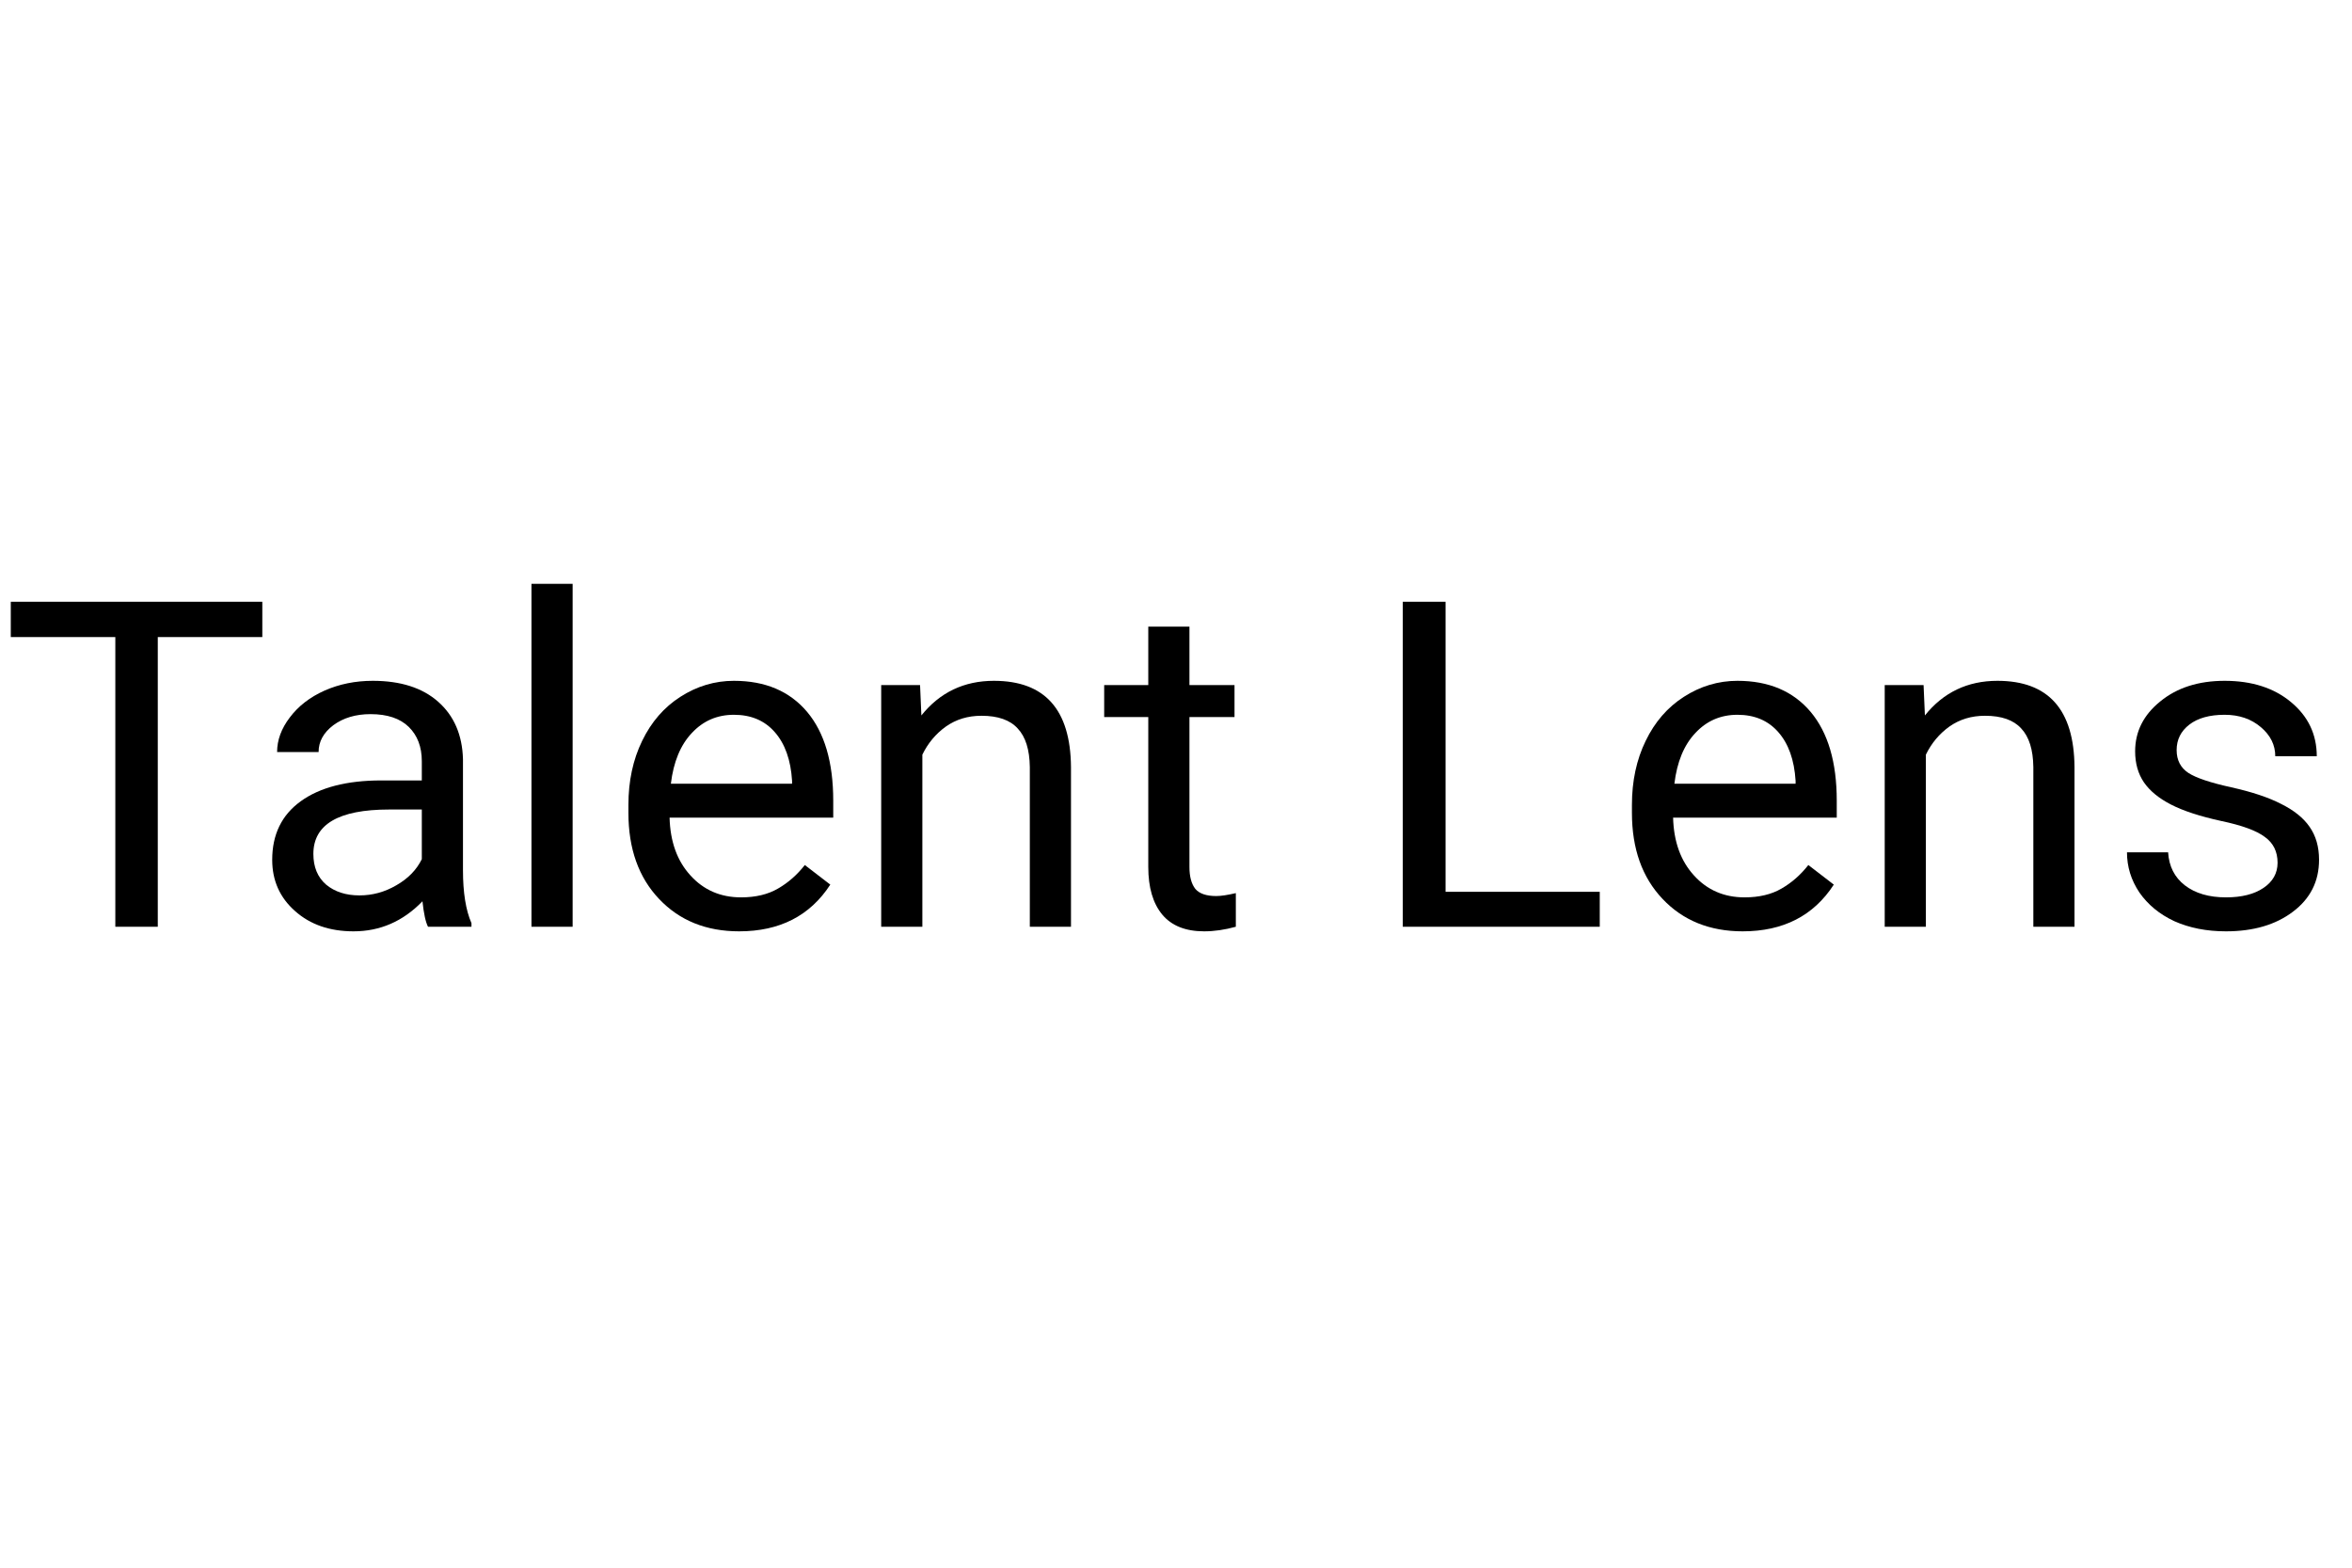 <?xml version="1.0" encoding="UTF-8"?>
<svg xmlns="http://www.w3.org/2000/svg" xmlns:xlink="http://www.w3.org/1999/xlink" width="150" zoomAndPan="magnify" viewBox="0 0 112.5 75" height="100" preserveAspectRatio="xMidYMid meet" version="1.2">
  <defs></defs>
  <g id="0af3c843a1">
    <g style="fill:#000000;fill-opacity:1;">
      <g transform="translate(0, 44.337)">
        <path style="stroke:none" d="M 12.547 -13.859 L 7.547 -13.859 L 7.547 0 L 5.516 0 L 5.516 -13.859 L 0.516 -13.859 L 0.516 -15.547 L 12.547 -15.547 Z M 12.547 -13.859 "></path>
      </g>
    </g>
    <g style="fill:#000000;fill-opacity:1;">
      <g transform="translate(11.848, 44.337)">
        <path style="stroke:none" d="M 8.625 0 C 8.508 -0.227 8.422 -0.633 8.359 -1.219 C 7.43 -0.258 6.332 0.219 5.062 0.219 C 3.926 0.219 2.992 -0.102 2.266 -0.75 C 1.535 -1.395 1.172 -2.211 1.172 -3.203 C 1.172 -4.41 1.625 -5.344 2.531 -6 C 3.445 -6.664 4.734 -7 6.391 -7 L 8.328 -7 L 8.328 -7.922 C 8.328 -8.609 8.117 -9.156 7.703 -9.562 C 7.285 -9.969 6.676 -10.172 5.875 -10.172 C 5.164 -10.172 4.57 -9.992 4.094 -9.641 C 3.625 -9.285 3.391 -8.859 3.391 -8.359 L 1.406 -8.359 C 1.406 -8.93 1.609 -9.484 2.016 -10.016 C 2.422 -10.555 2.973 -10.984 3.672 -11.297 C 4.379 -11.609 5.148 -11.766 5.984 -11.766 C 7.316 -11.766 8.359 -11.43 9.109 -10.766 C 9.867 -10.098 10.266 -9.18 10.297 -8.016 L 10.297 -2.703 C 10.297 -1.641 10.43 -0.797 10.703 -0.172 L 10.703 0 Z M 5.344 -1.5 C 5.969 -1.5 6.555 -1.66 7.109 -1.984 C 7.672 -2.305 8.078 -2.723 8.328 -3.234 L 8.328 -5.609 L 6.766 -5.609 C 4.348 -5.609 3.141 -4.898 3.141 -3.484 C 3.141 -2.859 3.344 -2.367 3.75 -2.016 C 4.164 -1.672 4.695 -1.5 5.344 -1.5 Z M 5.344 -1.5 "></path>
      </g>
      <g transform="translate(23.749, 44.337)">
        <path style="stroke:none" d="M 3.641 0 L 1.672 0 L 1.672 -16.406 L 3.641 -16.406 Z M 3.641 0 "></path>
      </g>
      <g transform="translate(29.058, 44.337)">
        <path style="stroke:none" d="M 6.297 0.219 C 4.723 0.219 3.445 -0.297 2.469 -1.328 C 1.488 -2.359 1 -3.734 1 -5.453 L 1 -5.828 C 1 -6.973 1.219 -7.992 1.656 -8.891 C 2.094 -9.797 2.703 -10.5 3.484 -11 C 4.273 -11.508 5.129 -11.766 6.047 -11.766 C 7.547 -11.766 8.711 -11.27 9.547 -10.281 C 10.379 -9.289 10.797 -7.875 10.797 -6.031 L 10.797 -5.219 L 2.969 -5.219 C 3 -4.07 3.332 -3.148 3.969 -2.453 C 4.602 -1.754 5.41 -1.406 6.391 -1.406 C 7.086 -1.406 7.676 -1.547 8.156 -1.828 C 8.645 -2.109 9.07 -2.484 9.438 -2.953 L 10.656 -2.016 C 9.688 -0.523 8.234 0.219 6.297 0.219 Z M 6.047 -10.141 C 5.242 -10.141 4.57 -9.848 4.031 -9.266 C 3.488 -8.691 3.156 -7.883 3.031 -6.844 L 8.828 -6.844 L 8.828 -6.984 C 8.766 -7.984 8.488 -8.758 8 -9.312 C 7.52 -9.863 6.867 -10.141 6.047 -10.141 Z M 6.047 -10.141 "></path>
      </g>
      <g transform="translate(40.649, 44.337)">
        <path style="stroke:none" d="M 3.359 -11.562 L 3.422 -10.109 C 4.305 -11.211 5.461 -11.766 6.891 -11.766 C 9.328 -11.766 10.555 -10.391 10.578 -7.641 L 10.578 0 L 8.609 0 L 8.609 -7.641 C 8.598 -8.473 8.406 -9.086 8.031 -9.484 C 7.664 -9.891 7.086 -10.094 6.297 -10.094 C 5.648 -10.094 5.082 -9.922 4.594 -9.578 C 4.113 -9.234 3.738 -8.785 3.469 -8.234 L 3.469 0 L 1.5 0 L 1.5 -11.562 Z M 3.359 -11.562 "></path>
      </g>
      <g transform="translate(52.721, 44.337)">
        <path style="stroke:none" d="M 4.172 -14.359 L 4.172 -11.562 L 6.328 -11.562 L 6.328 -10.031 L 4.172 -10.031 L 4.172 -2.859 C 4.172 -2.398 4.266 -2.051 4.453 -1.812 C 4.648 -1.582 4.984 -1.469 5.453 -1.469 C 5.68 -1.469 5.992 -1.516 6.391 -1.609 L 6.391 0 C 5.867 0.145 5.363 0.219 4.875 0.219 C 3.988 0.219 3.32 -0.047 2.875 -0.578 C 2.426 -1.117 2.203 -1.879 2.203 -2.859 L 2.203 -10.031 L 0.094 -10.031 L 0.094 -11.562 L 2.203 -11.562 L 2.203 -14.359 Z M 4.172 -14.359 "></path>
      </g>
      <g transform="translate(59.868, 44.337)">
        <path style="stroke:none" d=""></path>
      </g>
      <g transform="translate(65.285, 44.337)">
        <path style="stroke:none" d="M 3.859 -1.672 L 11.234 -1.672 L 11.234 0 L 1.812 0 L 1.812 -15.547 L 3.859 -15.547 Z M 3.859 -1.672 "></path>
      </g>
      <g transform="translate(77.058, 44.337)">
        <path style="stroke:none" d="M 6.297 0.219 C 4.723 0.219 3.445 -0.297 2.469 -1.328 C 1.488 -2.359 1 -3.734 1 -5.453 L 1 -5.828 C 1 -6.973 1.219 -7.992 1.656 -8.891 C 2.094 -9.797 2.703 -10.5 3.484 -11 C 4.273 -11.508 5.129 -11.766 6.047 -11.766 C 7.547 -11.766 8.711 -11.27 9.547 -10.281 C 10.379 -9.289 10.797 -7.875 10.797 -6.031 L 10.797 -5.219 L 2.969 -5.219 C 3 -4.07 3.332 -3.148 3.969 -2.453 C 4.602 -1.754 5.41 -1.406 6.391 -1.406 C 7.086 -1.406 7.676 -1.547 8.156 -1.828 C 8.645 -2.109 9.07 -2.484 9.438 -2.953 L 10.656 -2.016 C 9.688 -0.523 8.234 0.219 6.297 0.219 Z M 6.047 -10.141 C 5.242 -10.141 4.57 -9.848 4.031 -9.266 C 3.488 -8.691 3.156 -7.883 3.031 -6.844 L 8.828 -6.844 L 8.828 -6.984 C 8.766 -7.984 8.488 -8.758 8 -9.312 C 7.52 -9.863 6.867 -10.141 6.047 -10.141 Z M 6.047 -10.141 "></path>
      </g>
      <g transform="translate(88.649, 44.337)">
        <path style="stroke:none" d="M 3.359 -11.562 L 3.422 -10.109 C 4.305 -11.211 5.461 -11.766 6.891 -11.766 C 9.328 -11.766 10.555 -10.391 10.578 -7.641 L 10.578 0 L 8.609 0 L 8.609 -7.641 C 8.598 -8.473 8.406 -9.086 8.031 -9.484 C 7.664 -9.891 7.086 -10.094 6.297 -10.094 C 5.648 -10.094 5.082 -9.922 4.594 -9.578 C 4.113 -9.234 3.738 -8.785 3.469 -8.234 L 3.469 0 L 1.5 0 L 1.5 -11.562 Z M 3.359 -11.562 "></path>
      </g>
      <g transform="translate(100.721, 44.337)">
        <path style="stroke:none" d="M 8.219 -3.062 C 8.219 -3.594 8.016 -4.004 7.609 -4.297 C 7.211 -4.598 6.516 -4.852 5.516 -5.062 C 4.516 -5.281 3.719 -5.539 3.125 -5.844 C 2.539 -6.145 2.109 -6.5 1.828 -6.906 C 1.547 -7.32 1.406 -7.816 1.406 -8.391 C 1.406 -9.336 1.805 -10.133 2.609 -10.781 C 3.41 -11.438 4.438 -11.766 5.688 -11.766 C 6.988 -11.766 8.047 -11.426 8.859 -10.75 C 9.68 -10.07 10.094 -9.207 10.094 -8.156 L 8.109 -8.156 C 8.109 -8.695 7.879 -9.16 7.422 -9.547 C 6.961 -9.941 6.383 -10.141 5.688 -10.141 C 4.969 -10.141 4.406 -9.984 4 -9.672 C 3.594 -9.359 3.391 -8.953 3.391 -8.453 C 3.391 -7.973 3.578 -7.609 3.953 -7.359 C 4.328 -7.117 5.008 -6.891 6 -6.672 C 6.988 -6.453 7.785 -6.188 8.391 -5.875 C 9.004 -5.57 9.457 -5.207 9.75 -4.781 C 10.051 -4.352 10.203 -3.828 10.203 -3.203 C 10.203 -2.172 9.785 -1.344 8.953 -0.719 C 8.129 -0.094 7.062 0.219 5.75 0.219 C 4.82 0.219 4 0.055 3.281 -0.266 C 2.57 -0.598 2.016 -1.055 1.609 -1.641 C 1.211 -2.234 1.016 -2.875 1.016 -3.562 L 2.984 -3.562 C 3.023 -2.895 3.289 -2.367 3.781 -1.984 C 4.281 -1.598 4.938 -1.406 5.75 -1.406 C 6.5 -1.406 7.098 -1.555 7.547 -1.859 C 7.992 -2.16 8.219 -2.562 8.219 -3.062 Z M 8.219 -3.062 "></path>
      </g>
    </g>
  </g>
</svg>
